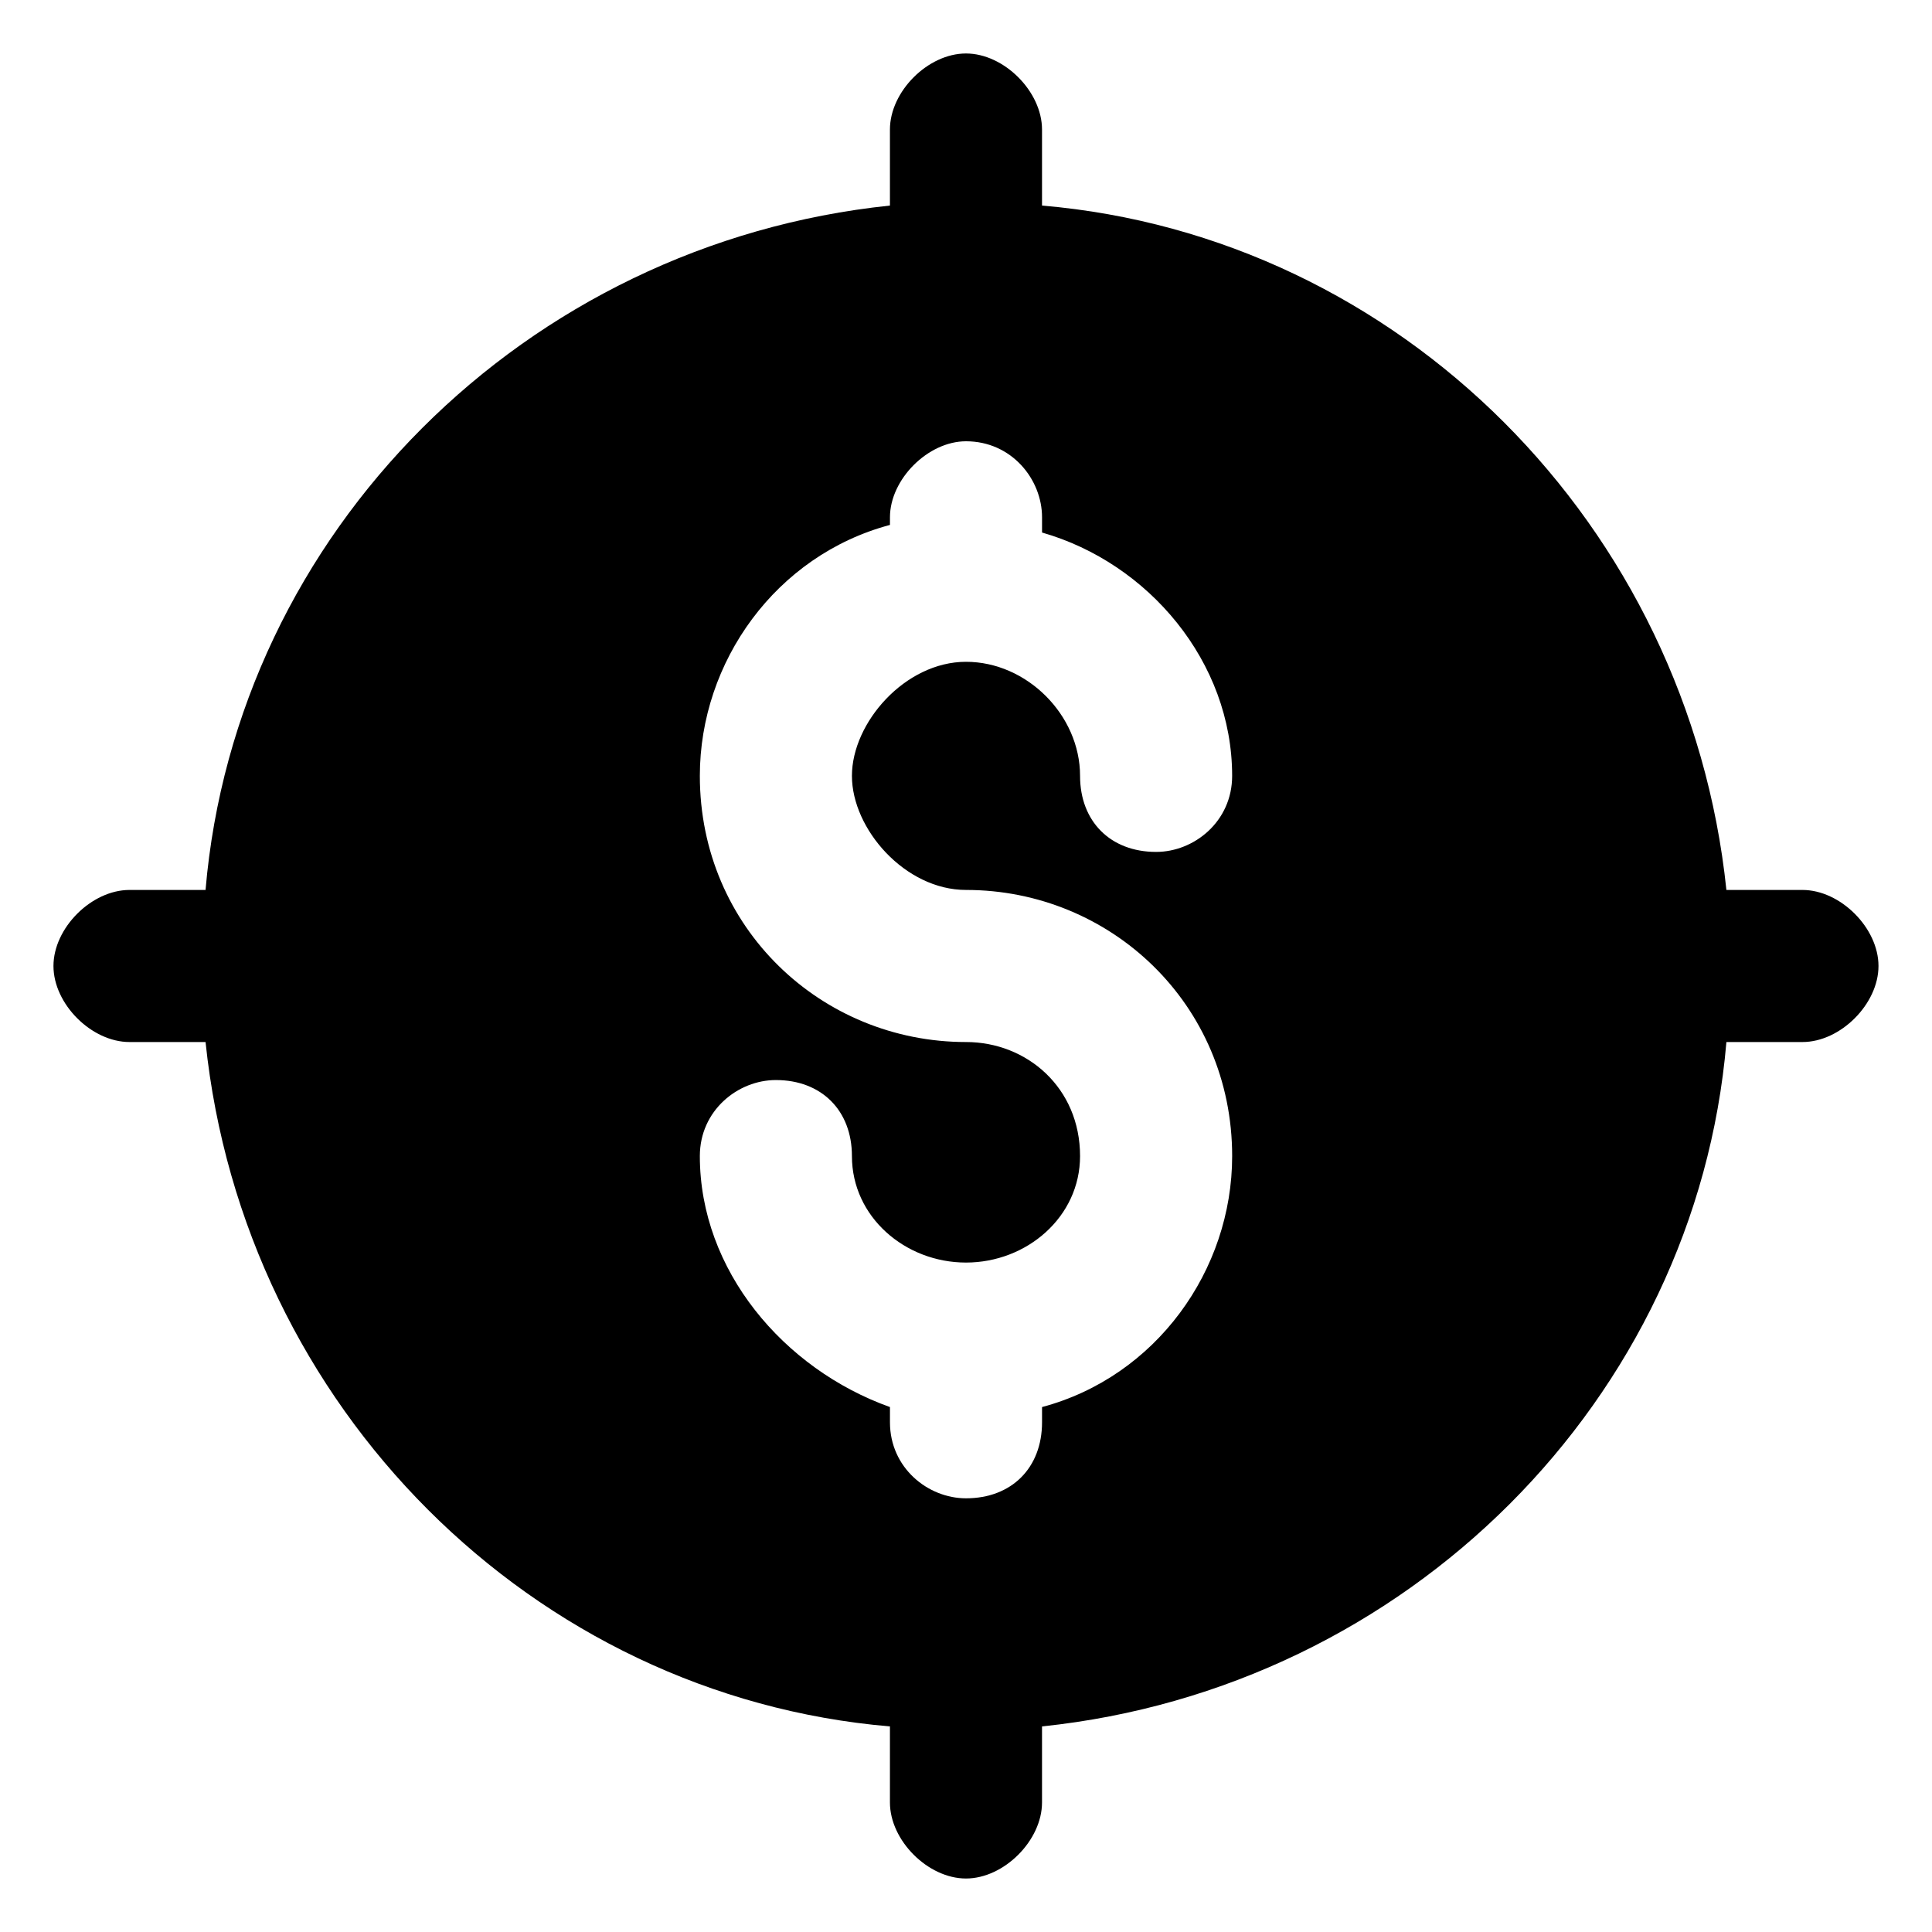 <?xml version="1.0" encoding="UTF-8"?>
<!-- Uploaded to: ICON Repo, www.iconrepo.com, Generator: ICON Repo Mixer Tools -->
<svg fill="#000000" width="800px" height="800px" version="1.1" viewBox="144 144 512 512" xmlns="http://www.w3.org/2000/svg">
 <path d="m178.32 420.15h20.152c10.078 96.73 86.656 173.31 181.37 181.37v20.152c0 10.078 10.078 20.152 20.152 20.152 10.078 0 20.152-10.078 20.152-20.152v-20.152c96.73-10.078 173.31-86.656 181.37-181.37h20.152c10.078 0 20.152-10.078 20.152-20.152 0-10.078-10.078-20.152-20.152-20.152h-20.152c-10.078-96.73-86.656-173.31-181.37-181.37v-20.152c0-10.078-10.078-20.152-20.152-20.152-10.078 0-20.152 10.078-20.152 20.152v20.152c-96.73 10.078-173.31 86.656-181.37 181.37h-20.152c-10.078 0-20.152 10.078-20.152 20.152s10.074 20.152 20.152 20.152zm221.68 0c-38.289 0-70.535-30.23-70.535-70.535 0-30.23 20.152-58.441 50.383-66.504v-2.016c0-10.078 10.078-20.152 20.152-20.152 12.09 0 20.152 10.078 20.152 20.152v4.031c28.211 8.062 50.379 34.262 50.379 64.488 0 12.09-10.078 20.152-20.152 20.152-12.09 0-20.152-8.062-20.152-20.152 0-16.121-14.105-30.23-30.23-30.23-16.121 0.004-30.227 16.125-30.227 30.23 0 14.105 14.105 30.23 30.23 30.23 38.289 0 70.535 30.23 70.535 70.535 0 30.23-20.152 58.441-50.383 66.504v4.031c0 12.09-8.062 20.152-20.152 20.152-10.078 0-20.152-8.062-20.152-20.152v-4.031c-28.215-10.082-50.383-36.277-50.383-66.508 0-12.09 10.078-20.152 20.152-20.152 12.09 0 20.152 8.062 20.152 20.152 0 16.121 14.105 28.215 30.23 28.215 16.121 0 30.227-12.094 30.227-28.215 0-18.137-14.105-30.227-30.227-30.227z"/>
</svg>